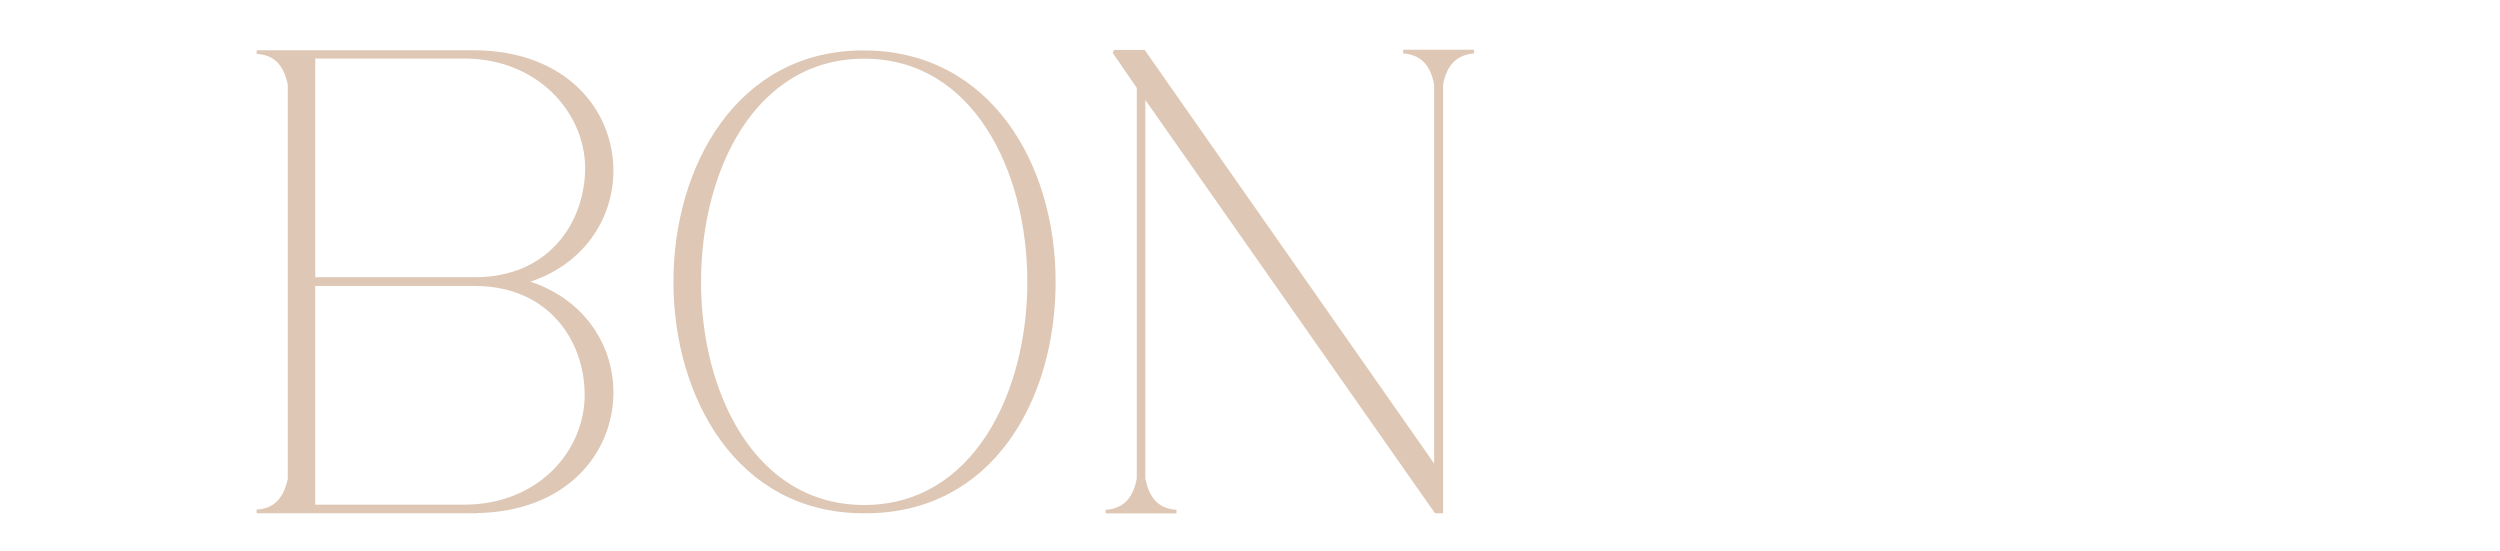 <?xml version="1.0" encoding="UTF-8"?>
<svg id="_レイヤー_2" data-name="レイヤー 2" xmlns="http://www.w3.org/2000/svg" xmlns:xlink="http://www.w3.org/1999/xlink" viewBox="0 0 151.24 33.32">
  <defs>
    <style>
      .cls-1, .cls-2 {
        fill: none;
      }

      .cls-3 {
        fill: #dec7b4;
      }

      .cls-2 {
        stroke: #dec7b4;
        stroke-miterlimit: 1.58;
        stroke-width: .22px;
      }

      .cls-4 {
        clip-path: url(#clippath);
      }
    </style>
    <clipPath id="clippath">
      <rect class="cls-1" width="151.24" height="33.32"/>
    </clipPath>
  </defs>
  <g id="_レイヤー_1-2" data-name="レイヤー 1">
    <g class="cls-4">
      <g>
        <path class="cls-3" d="M87.19,30.94V5.11c.25-1.37.98-1.9,1.98-1.99h-4.28c1.01.08,1.73.62,1.98,1.99v23.28L69.19,3.13h-1.79l1.48,2.15v23.68c-.25,1.37-.98,1.93-1.99,1.99h4.28c-1.01-.06-1.73-.61-1.99-1.99V5.7l17.69,25.24h.31ZM52.28,30.66c6.65,0,9.98-6.82,9.98-13.61s-3.33-13.61-9.98-13.61-9.98,6.79-9.98,13.61,3.33,13.61,9.98,13.61M52.37,30.94h-.14c-7.58,0-11.38-6.96-11.38-13.89s3.8-13.89,11.38-13.89,11.52,6.76,11.52,13.89-3.8,13.89-11.38,13.89M28.75,16.88c4.5,0,6.76-3.36,6.76-6.74-.03-3.41-2.93-6.71-7.44-6.71h-9.11v13.45h9.78ZM28.07,30.64c4.61,0,7.41-3.36,7.41-6.74s-2.26-6.71-6.76-6.71h-9.76v13.45h9.11ZM28.75,30.94h-13.22c1.01-.06,1.7-.61,1.99-1.96V5.11c-.28-1.37-.98-1.9-1.99-1.96h13.22c5.51.06,8.25,3.61,8.25,7.18,0,2.85-1.79,5.7-5.28,6.71,3.49,1.01,5.28,3.83,5.28,6.71,0,3.55-2.74,7.13-8.25,7.18"/>
        <path class="cls-2" d="M87.19,30.94V5.11c.25-1.37.98-1.9,1.98-1.99h-4.28c1.01.08,1.73.62,1.98,1.99v23.28L69.19,3.13h-1.79l1.48,2.15v23.68c-.25,1.37-.98,1.93-1.99,1.99h4.28c-1.01-.06-1.73-.61-1.99-1.99V5.7l17.69,25.24h.31ZM52.28,30.66c6.65,0,9.98-6.82,9.98-13.61s-3.33-13.61-9.98-13.61-9.98,6.79-9.98,13.61,3.33,13.61,9.98,13.61ZM52.37,30.94h-.14c-7.58,0-11.38-6.96-11.38-13.89s3.8-13.89,11.38-13.89,11.52,6.76,11.52,13.89-3.8,13.89-11.38,13.89ZM28.75,16.88c4.5,0,6.76-3.36,6.76-6.74-.03-3.41-2.93-6.71-7.44-6.71h-9.11v13.45h9.78ZM28.07,30.64c4.61,0,7.41-3.36,7.41-6.74s-2.26-6.71-6.76-6.71h-9.76v13.45h9.11ZM28.75,30.94h-13.22c1.01-.06,1.7-.61,1.99-1.96V5.11c-.28-1.37-.98-1.9-1.99-1.96h13.22c5.51.06,8.25,3.61,8.25,7.18,0,2.85-1.79,5.7-5.28,6.71,3.49,1.01,5.28,3.83,5.28,6.71,0,3.55-2.74,7.13-8.25,7.18Z"/>
      </g>
    </g>
  </g>
</svg>